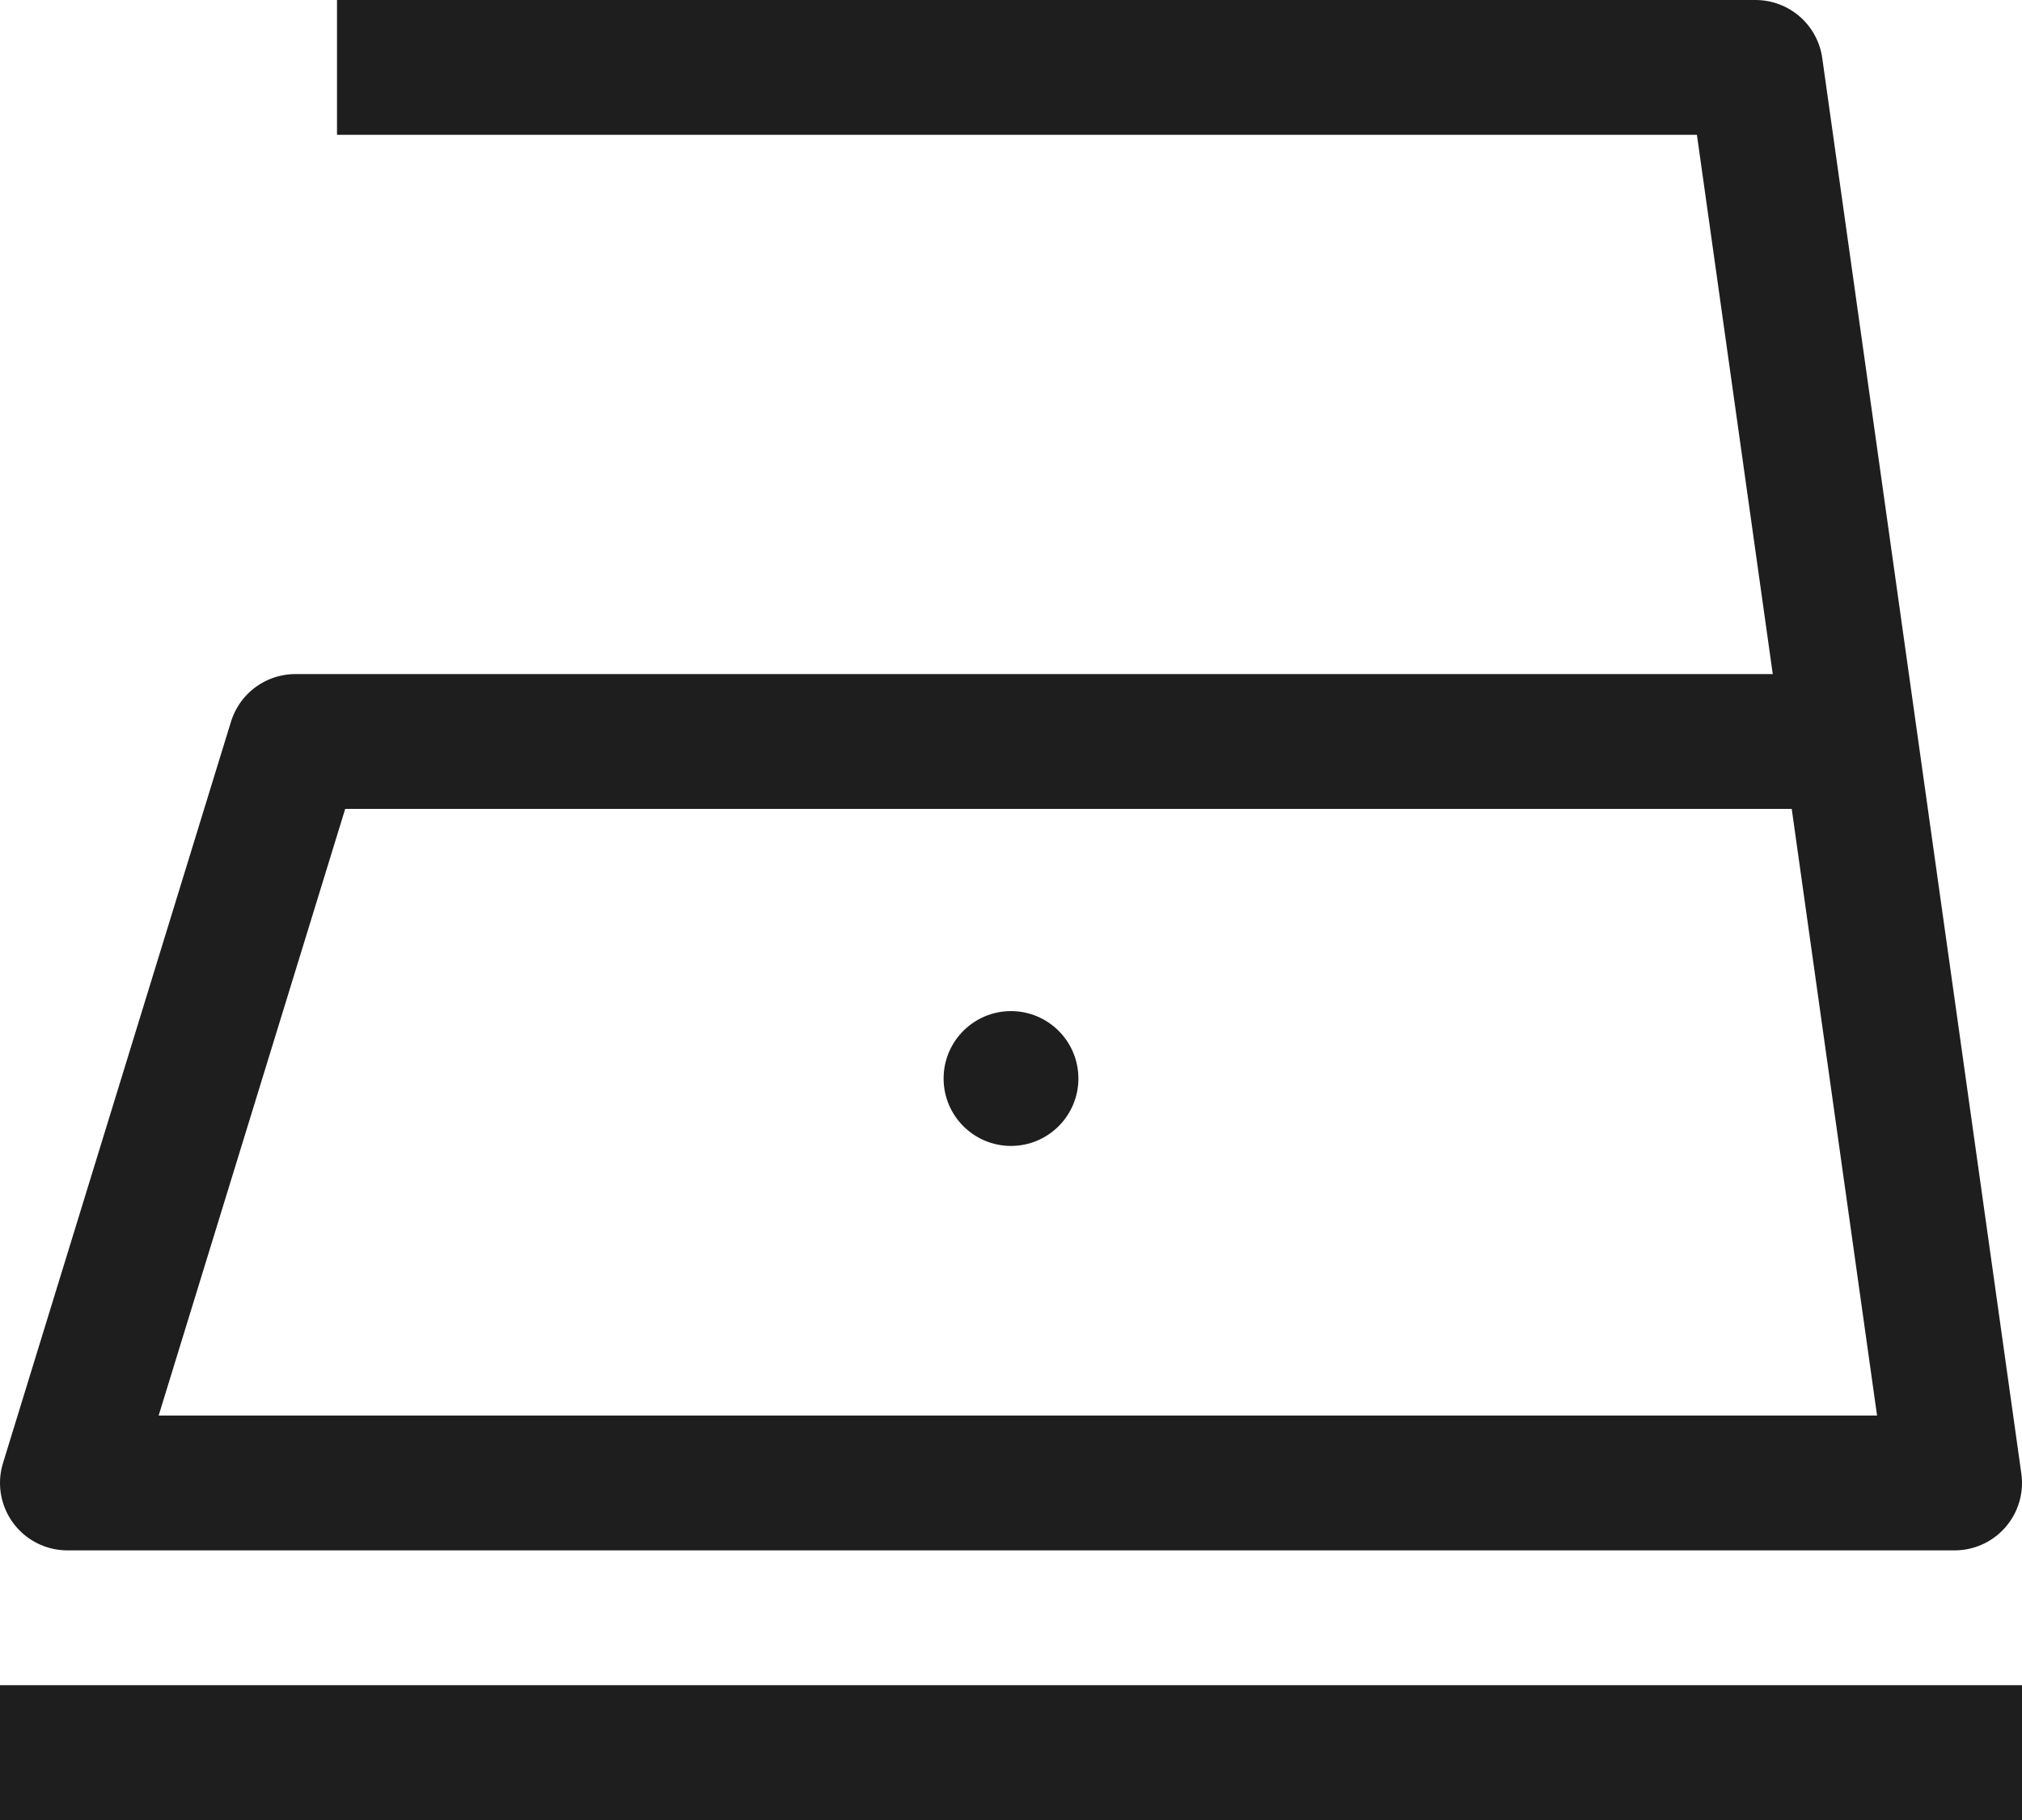 <?xml version="1.0" encoding="UTF-8"?>
<svg width="30px" height="27px" viewBox="0 0 30 27" version="1.1" xmlns="http://www.w3.org/2000/svg" xmlns:xlink="http://www.w3.org/1999/xlink">
    <g id="Техничка" stroke="none" stroke-width="1" fill="none" fill-rule="evenodd">
        <g transform="translate(-1690, -2340)" id="Гладить-бережно-при-низкой-температуре-2">
            <g transform="translate(1690, 2341)">
                <polyline id="Stroke-1" stroke="#1E1E1E" stroke-width="2" stroke-linejoin="round" points="27 10 4.383 10 1 21 29 21 26.046 0 5 0"></polyline>
                <polygon id="Fill-6-Copy-4" fill="#1E1E1E" points="0 26 30 26 30 24 0 24"></polygon>
                <path d="M16,15 C16,15.552 15.552,16 15,16 C14.448,16 14,15.552 14,15 C14,14.448 14.448,14 15,14 C15.552,14 16,14.448 16,15" id="Fill-5" fill="#1E1E1E"></path>
            </g>
        </g>
    </g>
</svg>